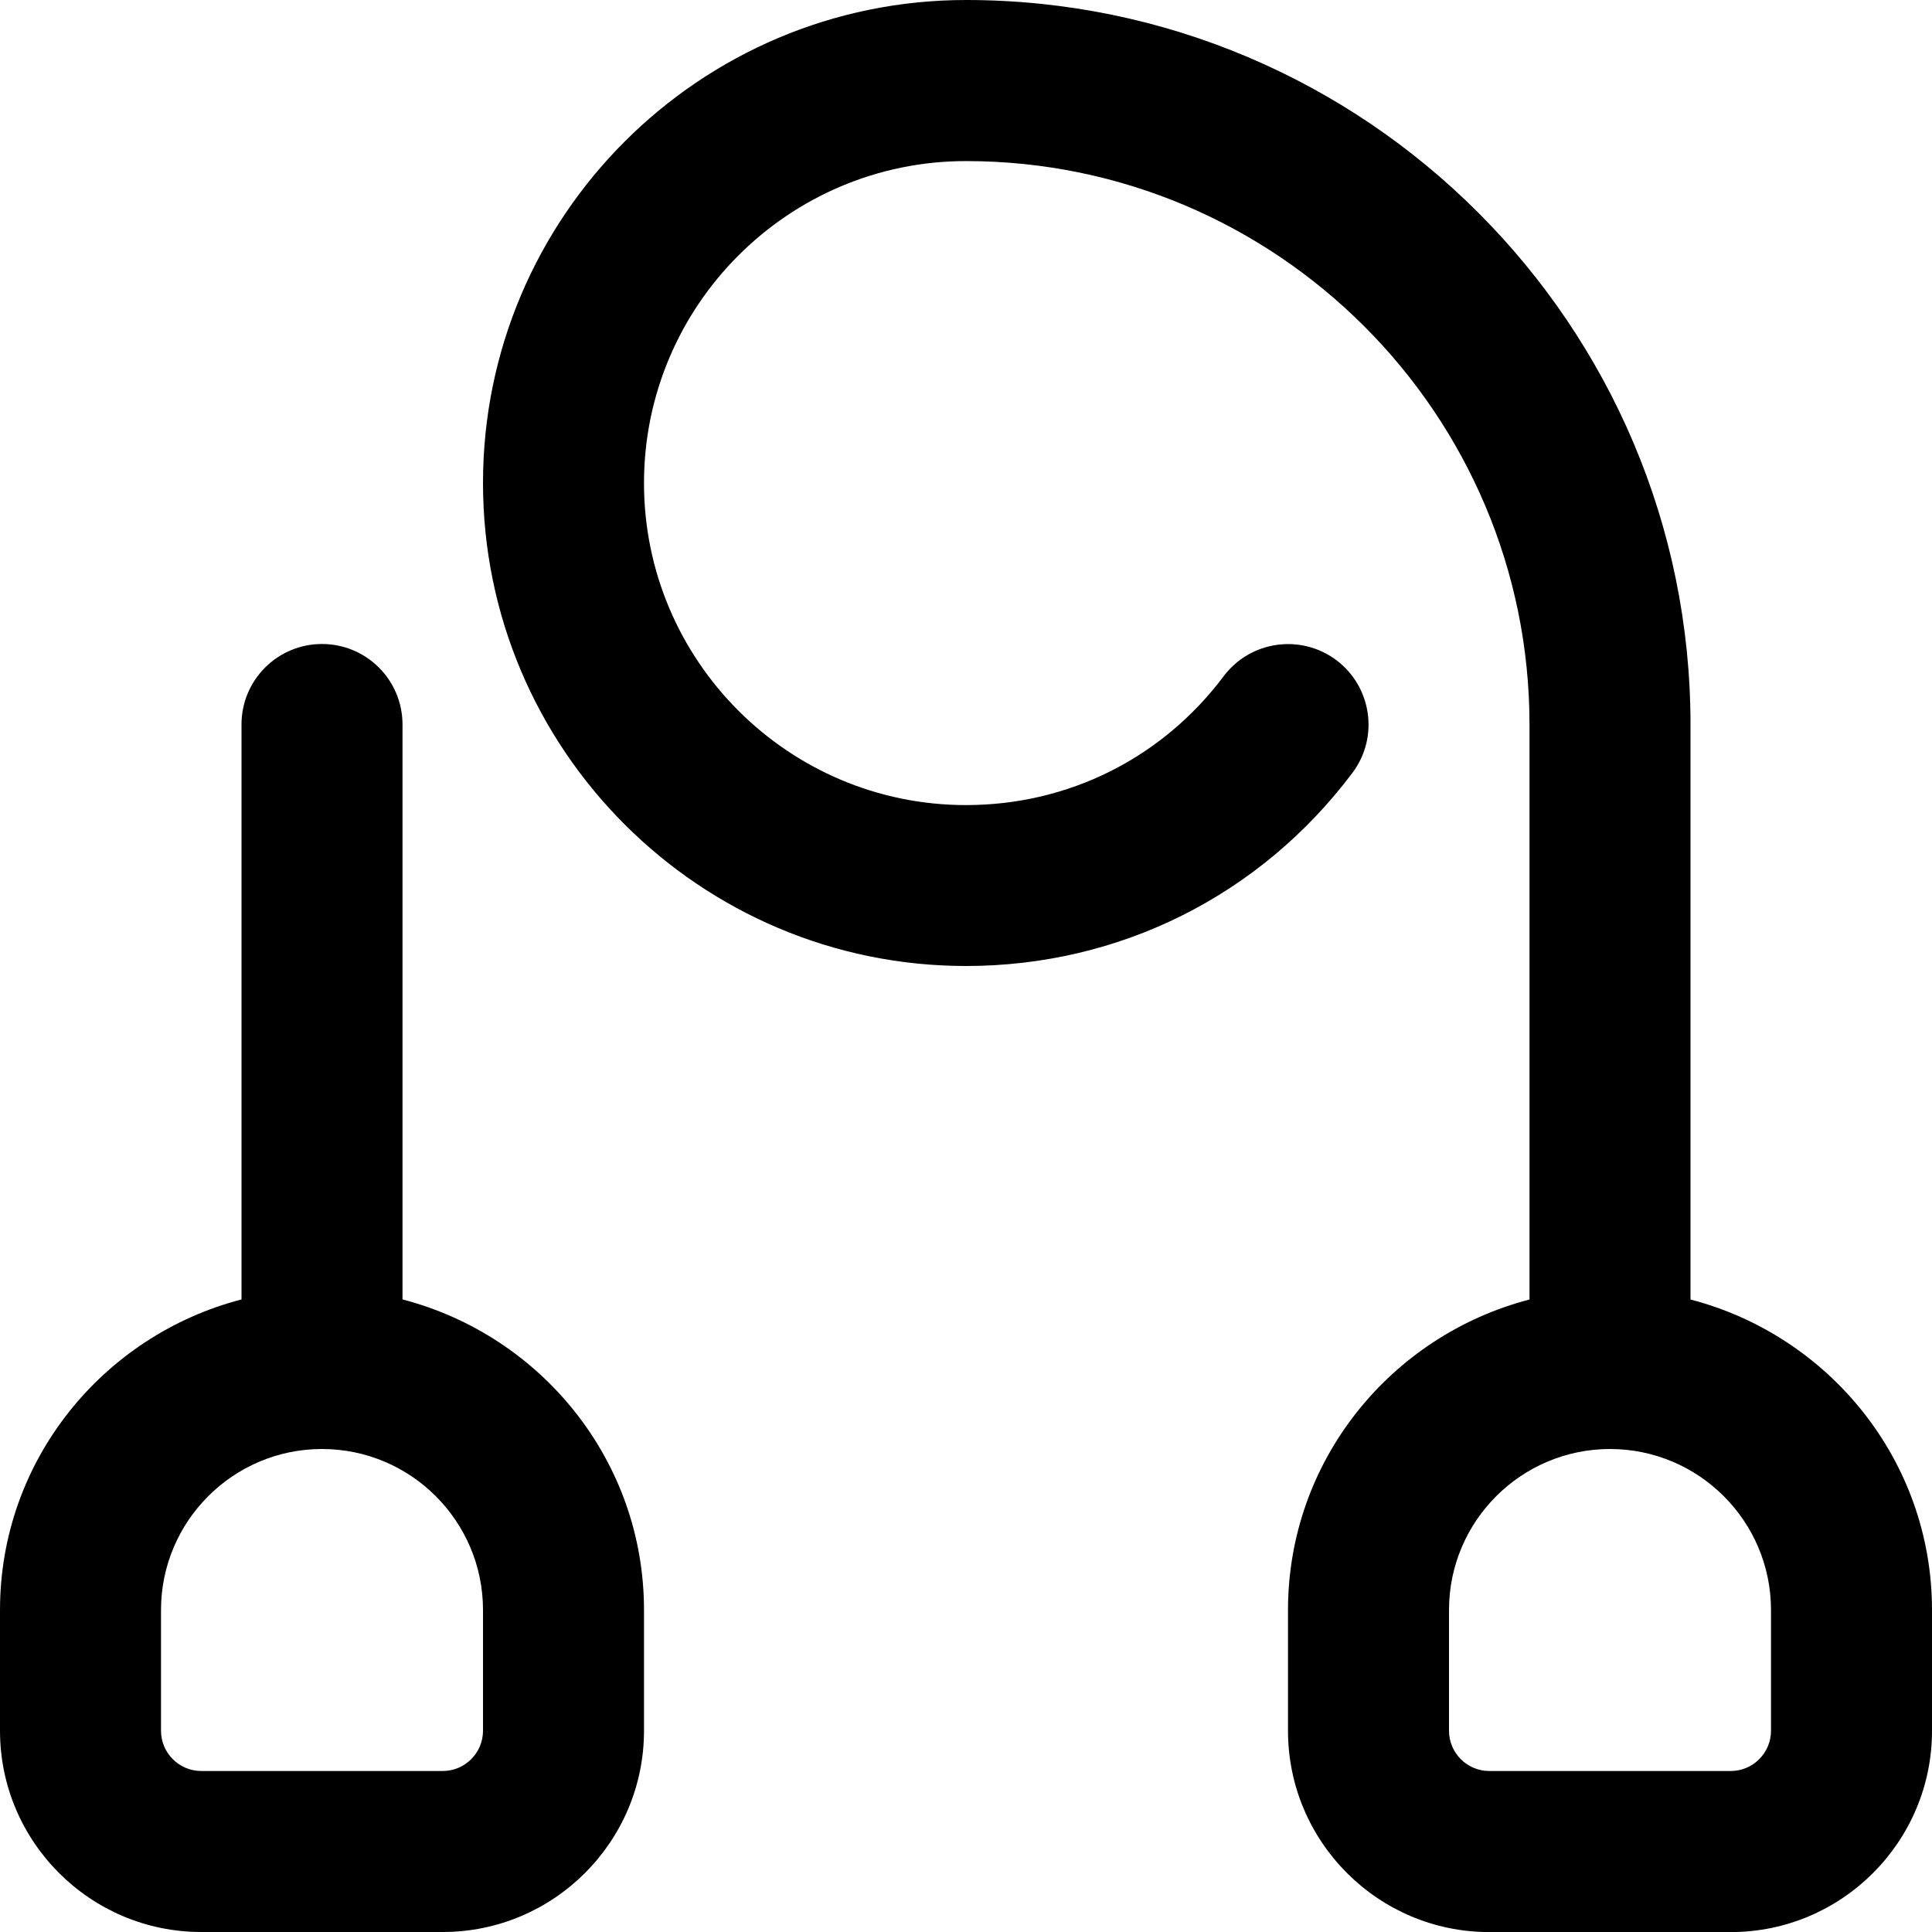 <?xml version="1.0" encoding="UTF-8"?>
<svg xmlns="http://www.w3.org/2000/svg" id="Layer_1" data-name="Layer 1" viewBox="0 0 24 24">
  <path d="m21,16.142v-7.142C21,4.037,16.962,0,12,0c-3.309,0-6,2.691-6,6s2.691,6,6,6c1.906,0,3.655-.875,4.8-2.399.332-.441.242-1.068-.199-1.4-.442-.331-1.068-.242-1.4.199-.764,1.018-1.93,1.601-3.201,1.601-2.206,0-4-1.794-4-4s1.794-4,4-4c3.86,0,7,3.141,7,7v7.142c-1.72.447-3,1.999-3,3.858v1.5c0,1.379,1.122,2.5,2.5,2.5h3c1.378,0,2.5-1.121,2.5-2.5v-1.5c0-1.859-1.28-3.411-3-3.858Zm1,5.358c0,.275-.224.5-.5.5h-3c-.276,0-.5-.225-.5-.5v-1.5c0-1.103.897-2,2-2s2,.897,2,2v1.5Zm-17-5.358v-7.142c0-.553-.448-1-1-1s-1,.447-1,1v7.142c-1.72.447-3,1.999-3,3.858v1.5c0,1.379,1.122,2.5,2.5,2.5h3c1.378,0,2.5-1.121,2.5-2.5v-1.5c0-1.859-1.28-3.411-3-3.858Zm1,5.358c0,.275-.224.5-.5.5h-3c-.276,0-.5-.225-.5-.5v-1.5c0-1.103.897-2,2-2s2,.897,2,2v1.5Z"/>
</svg>
